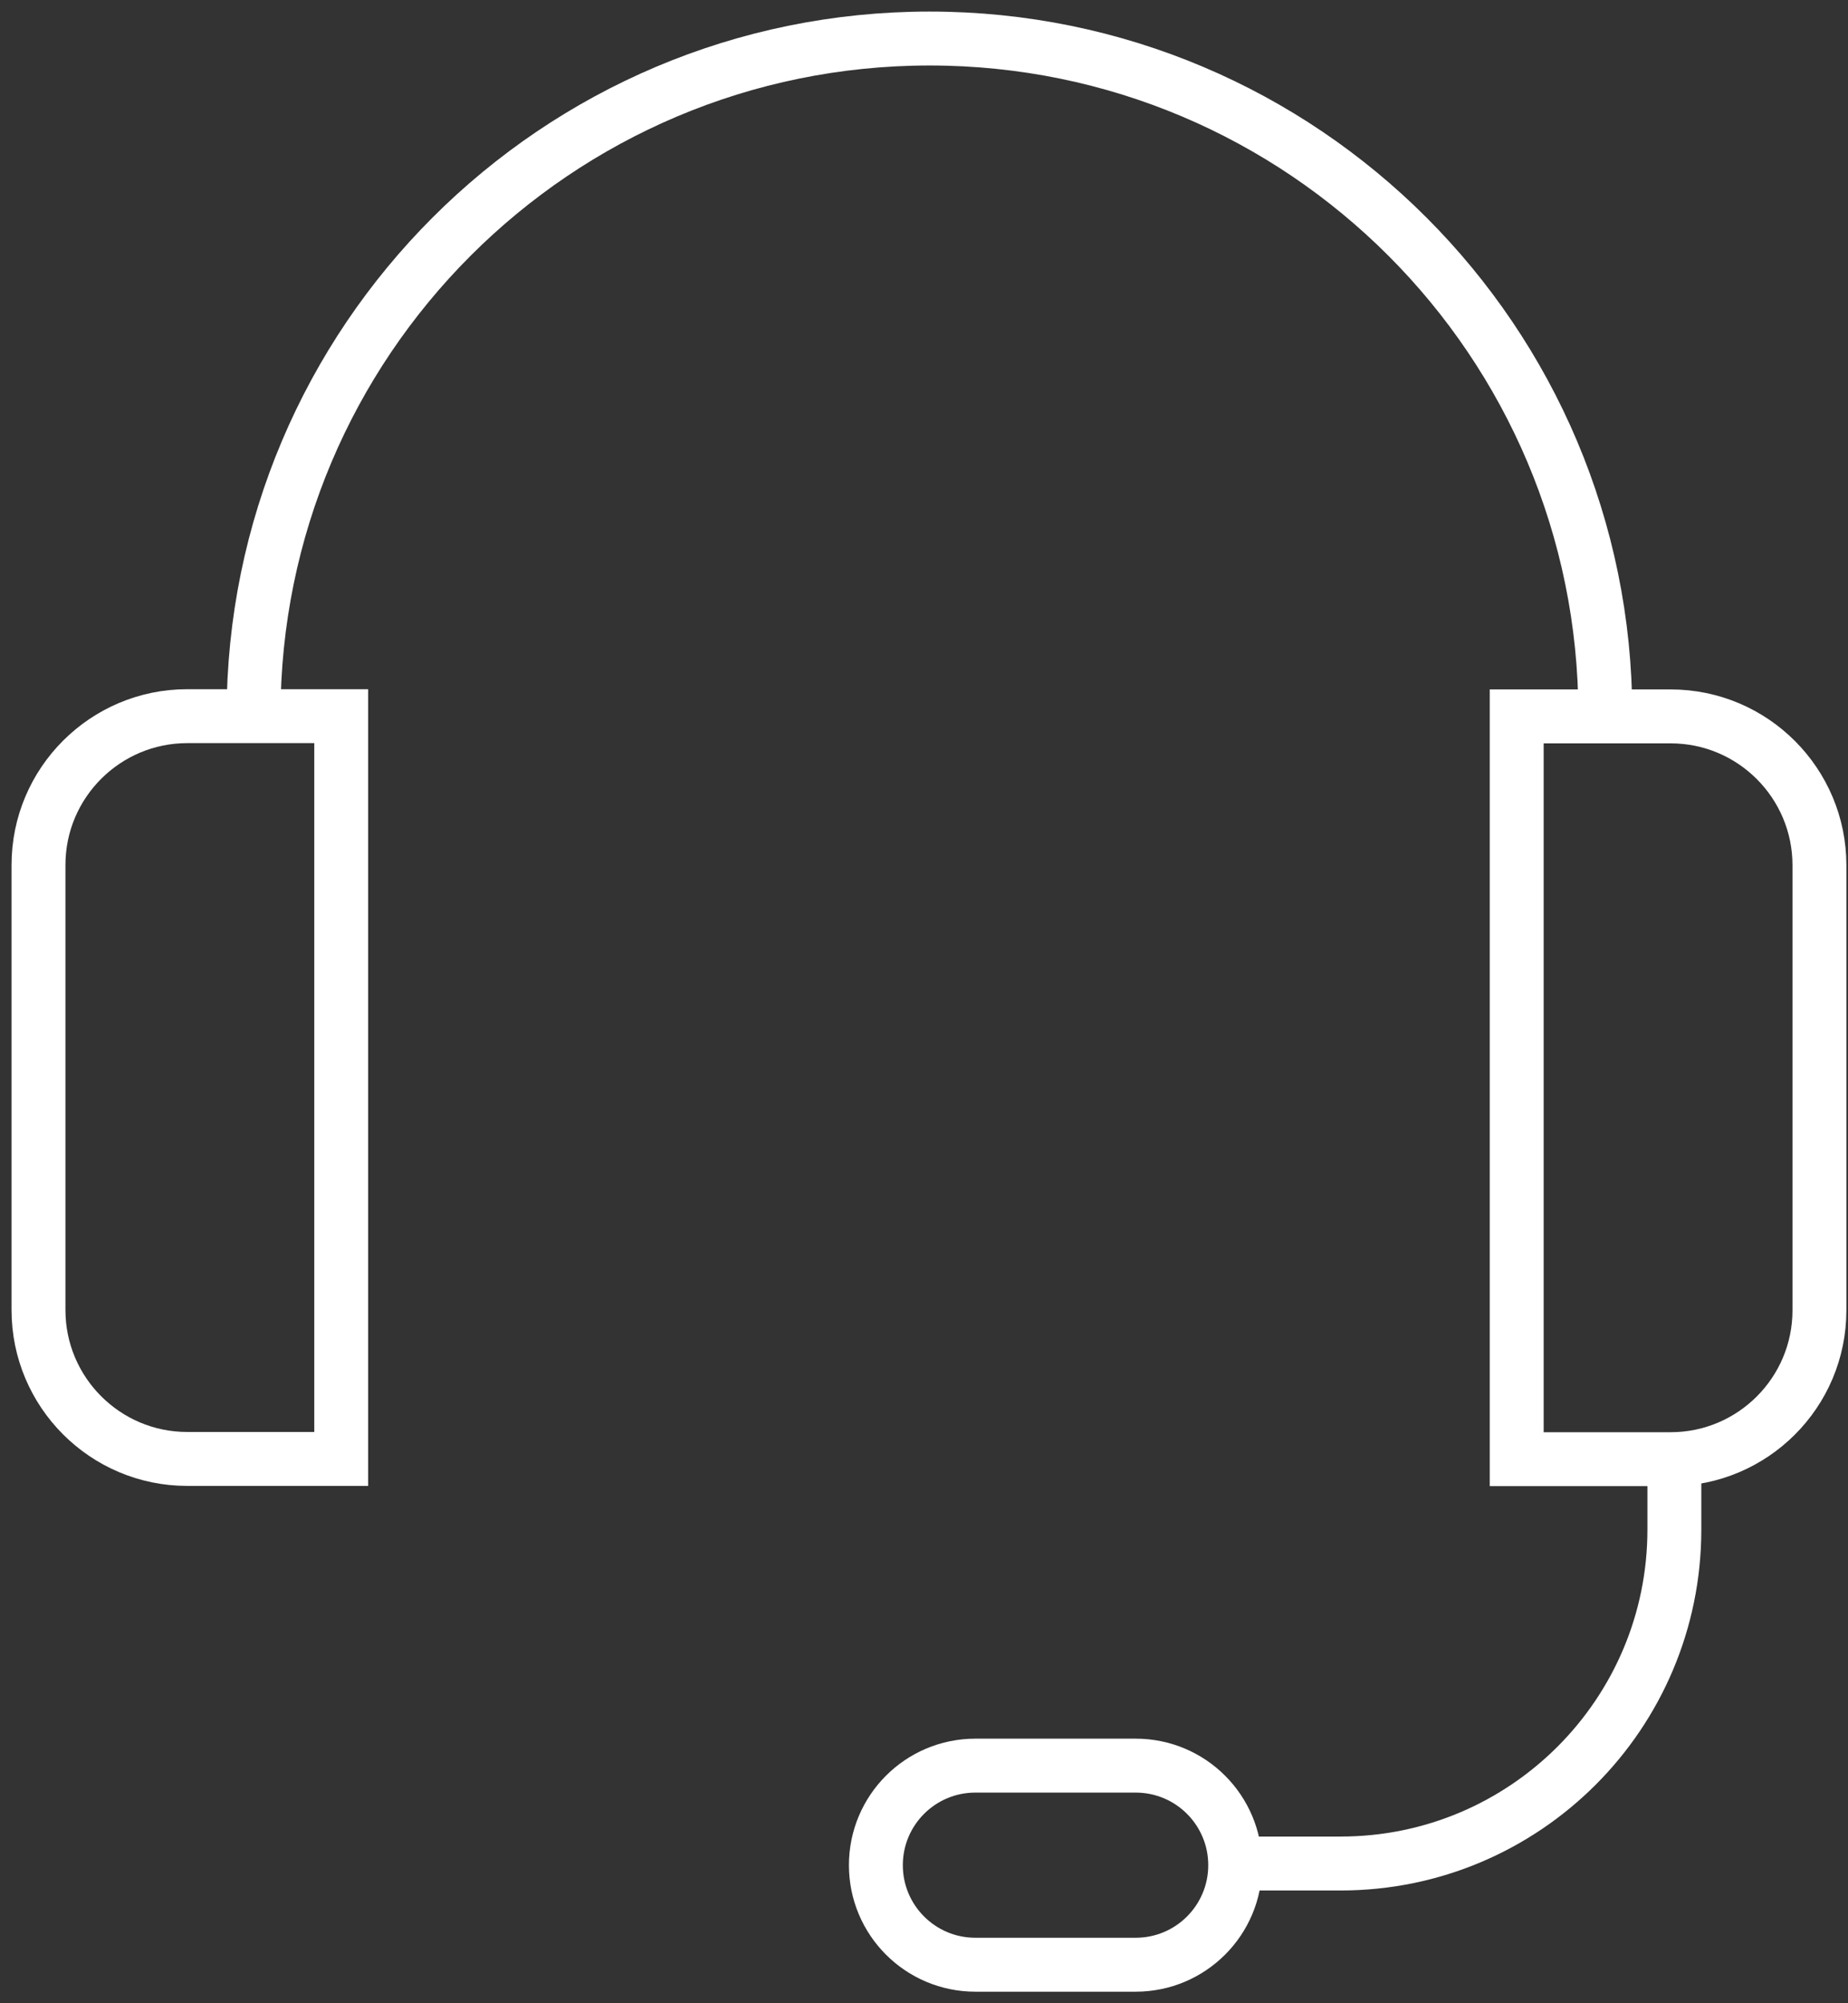 <svg width="48" height="52" viewBox="0 0 48 52" fill="none" xmlns="http://www.w3.org/2000/svg">
<rect x="0" y="0" width="48" height="52" fill="#333333" stroke="none"/>
<path d="M6.586 18.553C6.586 8.863 14.449 1 24.145 1C33.841 1 41.697 8.863 41.697 18.553" stroke="white" stroke-width="1.4" stroke-miterlimit="10"/>
<path d="M4.864 18.59H8.863V37.871H4.864C2.729 37.871 1 36.136 1 34.007V22.453C1 20.318 2.735 18.59 4.864 18.59V18.59Z" stroke="white" stroke-width="1.4" stroke-miterlimit="10"/>
<path d="M43.394 37.877H39.395V18.596H43.394C45.529 18.596 47.258 20.331 47.258 22.459V34.013C47.258 36.148 45.523 37.877 43.394 37.877V37.877Z" stroke="white" stroke-width="1.4" stroke-miterlimit="10"/>
<path d="M43.49 37.742V39.704C43.49 44.491 39.608 48.373 34.822 48.373H31.961" stroke="white" stroke-width="1.4" stroke-miterlimit="10"/>
<path d="M29.499 45.832H25.334C23.907 45.832 22.75 46.989 22.75 48.416C22.75 49.843 23.907 51 25.334 51H29.499C30.926 51 32.083 49.843 32.083 48.416C32.083 46.989 30.926 45.832 29.499 45.832Z" stroke="white" stroke-width="1.4" stroke-miterlimit="10"/>
</svg>
